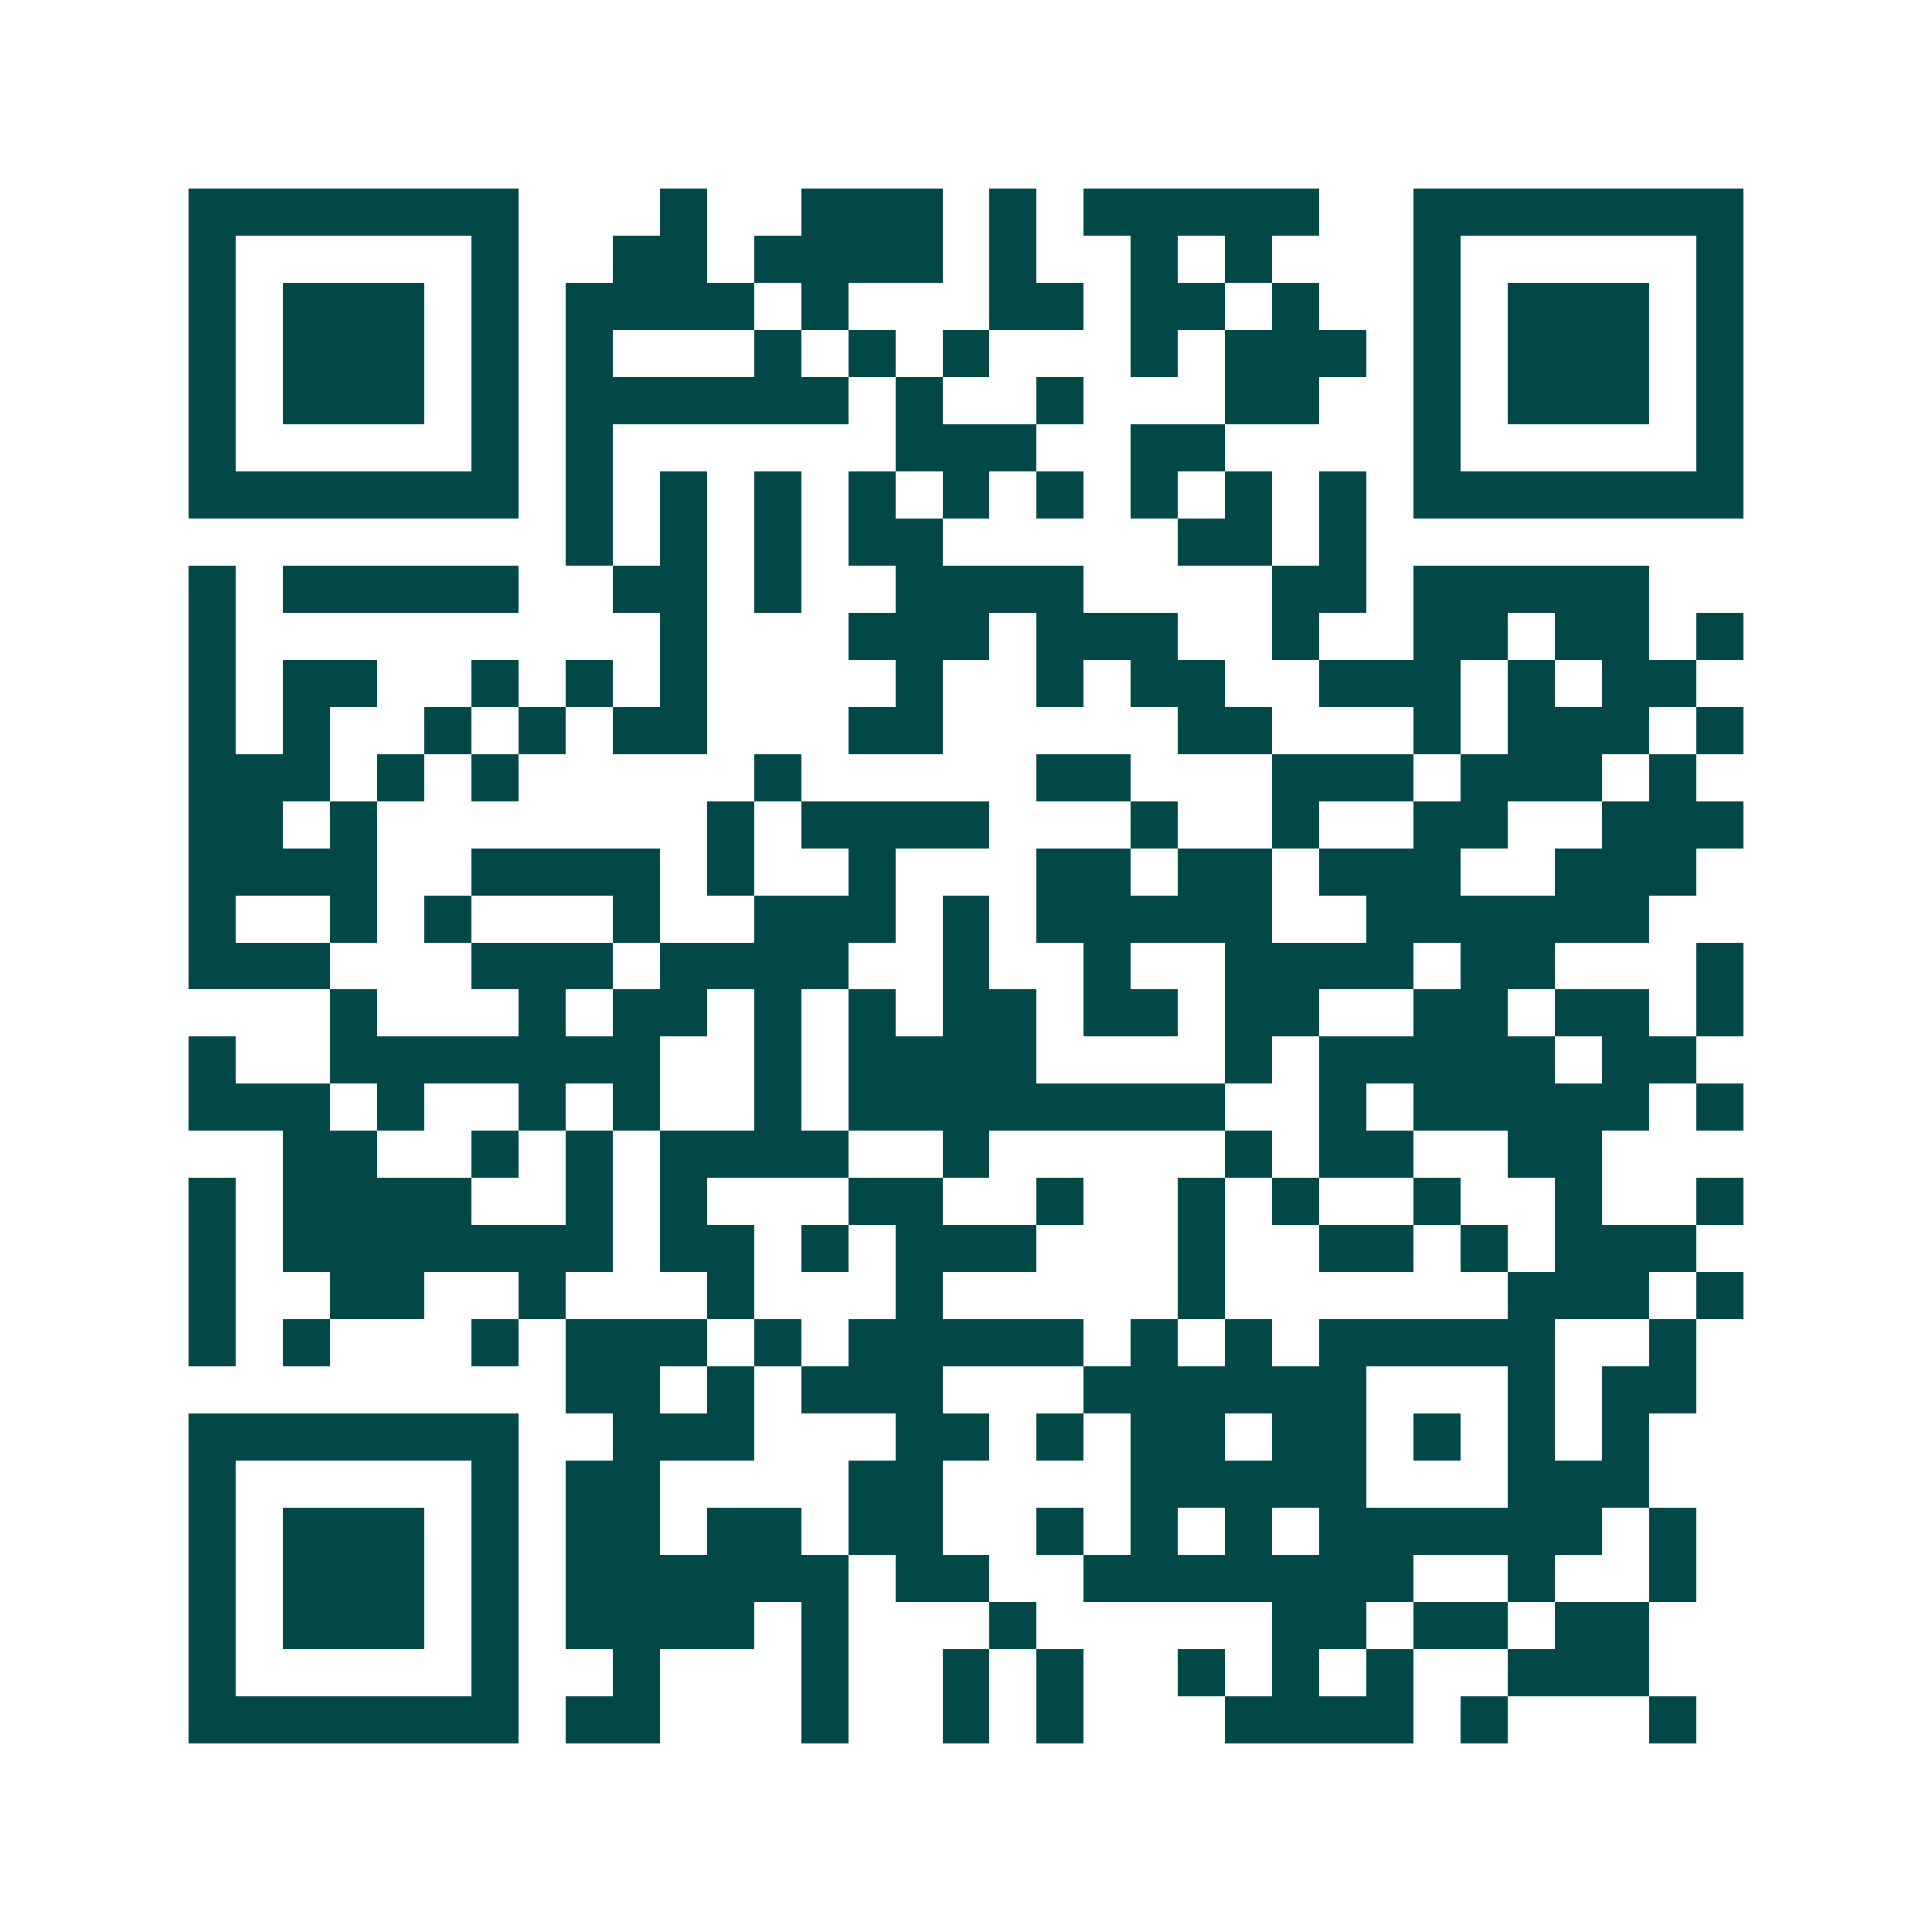 <svg xmlns="http://www.w3.org/2000/svg" width="200" height="200" viewBox="0 0 41 41" shape-rendering="crispEdges"><path fill="#ffffff" d="M0 0h41v41H0z"/><path stroke="#014847" d="M4 4.5h7m3 0h1m2 0h3m1 0h1m1 0h5m2 0h7M4 5.5h1m5 0h1m2 0h2m1 0h4m1 0h1m2 0h1m1 0h1m3 0h1m5 0h1M4 6.5h1m1 0h3m1 0h1m1 0h4m1 0h1m3 0h2m1 0h2m1 0h1m2 0h1m1 0h3m1 0h1M4 7.5h1m1 0h3m1 0h1m1 0h1m3 0h1m1 0h1m1 0h1m3 0h1m1 0h3m1 0h1m1 0h3m1 0h1M4 8.5h1m1 0h3m1 0h1m1 0h6m1 0h1m2 0h1m3 0h2m2 0h1m1 0h3m1 0h1M4 9.5h1m5 0h1m1 0h1m6 0h3m2 0h2m4 0h1m5 0h1M4 10.5h7m1 0h1m1 0h1m1 0h1m1 0h1m1 0h1m1 0h1m1 0h1m1 0h1m1 0h1m1 0h7M12 11.5h1m1 0h1m1 0h1m1 0h2m5 0h2m1 0h1M4 12.5h1m1 0h5m2 0h2m1 0h1m2 0h4m4 0h2m1 0h5M4 13.5h1m9 0h1m3 0h3m1 0h3m2 0h1m2 0h2m1 0h2m1 0h1M4 14.5h1m1 0h2m2 0h1m1 0h1m1 0h1m4 0h1m2 0h1m1 0h2m2 0h3m1 0h1m1 0h2M4 15.5h1m1 0h1m2 0h1m1 0h1m1 0h2m3 0h2m5 0h2m3 0h1m1 0h3m1 0h1M4 16.5h3m1 0h1m1 0h1m5 0h1m5 0h2m3 0h3m1 0h3m1 0h1M4 17.5h2m1 0h1m7 0h1m1 0h4m3 0h1m2 0h1m2 0h2m2 0h3M4 18.5h4m2 0h4m1 0h1m2 0h1m3 0h2m1 0h2m1 0h3m2 0h3M4 19.5h1m2 0h1m1 0h1m3 0h1m2 0h3m1 0h1m1 0h5m2 0h6M4 20.5h3m3 0h3m1 0h4m2 0h1m2 0h1m2 0h4m1 0h2m3 0h1M7 21.5h1m3 0h1m1 0h2m1 0h1m1 0h1m1 0h2m1 0h2m1 0h2m2 0h2m1 0h2m1 0h1M4 22.5h1m2 0h7m2 0h1m1 0h4m4 0h1m1 0h5m1 0h2M4 23.5h3m1 0h1m2 0h1m1 0h1m2 0h1m1 0h8m2 0h1m1 0h5m1 0h1M6 24.5h2m2 0h1m1 0h1m1 0h4m2 0h1m5 0h1m1 0h2m2 0h2M4 25.5h1m1 0h4m2 0h1m1 0h1m3 0h2m2 0h1m2 0h1m1 0h1m2 0h1m2 0h1m2 0h1M4 26.5h1m1 0h7m1 0h2m1 0h1m1 0h3m3 0h1m2 0h2m1 0h1m1 0h3M4 27.5h1m2 0h2m2 0h1m3 0h1m3 0h1m5 0h1m6 0h3m1 0h1M4 28.5h1m1 0h1m3 0h1m1 0h3m1 0h1m1 0h5m1 0h1m1 0h1m1 0h5m2 0h1M12 29.5h2m1 0h1m1 0h3m3 0h6m3 0h1m1 0h2M4 30.5h7m2 0h3m3 0h2m1 0h1m1 0h2m1 0h2m1 0h1m1 0h1m1 0h1M4 31.5h1m5 0h1m1 0h2m4 0h2m4 0h5m3 0h3M4 32.5h1m1 0h3m1 0h1m1 0h2m1 0h2m1 0h2m2 0h1m1 0h1m1 0h1m1 0h6m1 0h1M4 33.5h1m1 0h3m1 0h1m1 0h6m1 0h2m2 0h7m2 0h1m2 0h1M4 34.5h1m1 0h3m1 0h1m1 0h4m1 0h1m3 0h1m5 0h2m1 0h2m1 0h2M4 35.5h1m5 0h1m2 0h1m3 0h1m2 0h1m1 0h1m2 0h1m1 0h1m1 0h1m2 0h3M4 36.5h7m1 0h2m3 0h1m2 0h1m1 0h1m3 0h4m1 0h1m3 0h1"/></svg>
